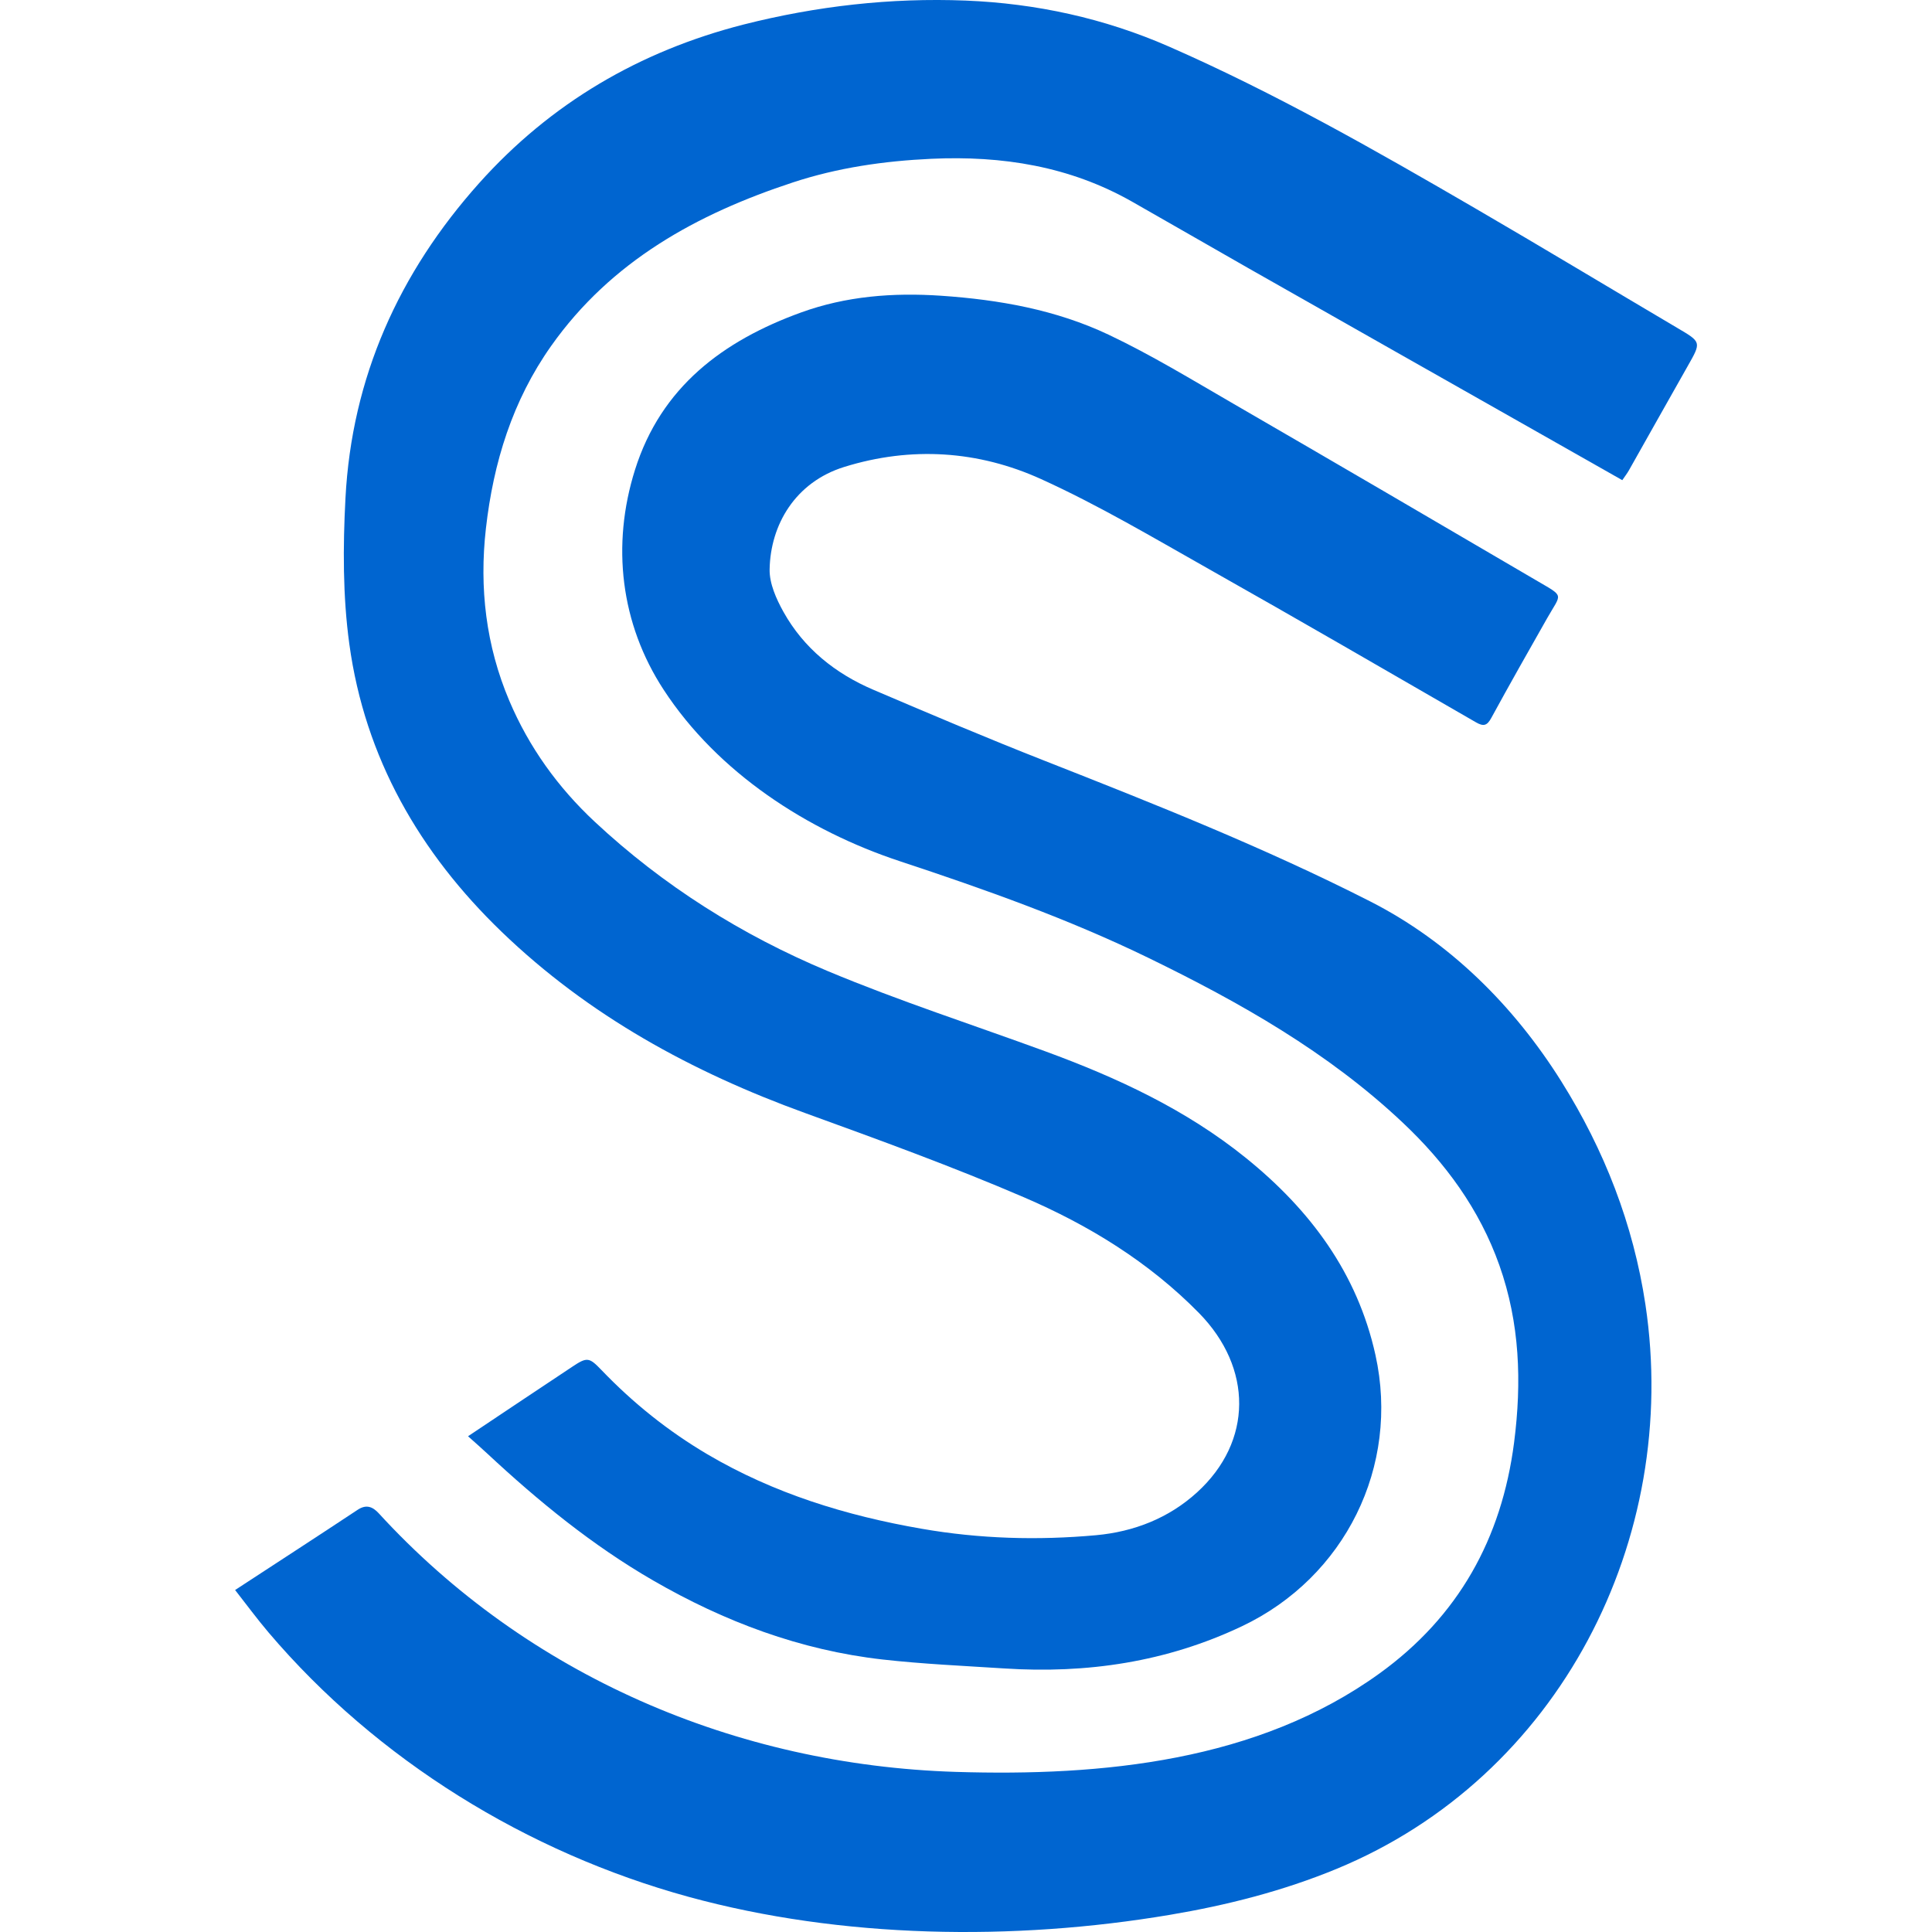 <svg viewBox="0 0 369.37 369.37" xmlns="http://www.w3.org/2000/svg"><g fill="#0065d0" transform="translate(44.93)"><path d="m0 304c8.02-5.24 15.76-10.26 23.45-15.35 1.67-1.11 2.9-.56 4.03.67 28.39 30.99 68.24 48.14 110.35 49.44 27.96.86 57.67-1.98 80.99-18.83 15.03-10.86 23.34-25.7 25.72-44.13 1.49-11.57 1.1-22.85-2.81-33.89-3.8-10.73-10.33-19.62-18.56-27.36-14.25-13.41-31.04-22.9-48.48-31.39-15.34-7.47-31.38-13.15-47.56-18.5-17.71-5.85-34.81-16.93-45.16-32.76-8.29-12.67-10.02-27.7-5.5-42.07 4.99-15.86 16.86-24.69 31.75-30.09 8.61-3.12 17.55-3.82 26.76-3.2 11.14.76 21.98 2.69 32.04 7.45 8.17 3.87 15.94 8.62 23.79 13.16 19.48 11.28 38.91 22.64 58.33 34.02 5.09 2.98 4.43 2.26 1.73 7.01-3.59 6.33-7.19 12.66-10.67 19.05-.82 1.52-1.49 1.71-2.96.86-16.98-9.8-33.94-19.64-51.01-29.27-10.58-5.97-21.07-12.21-32.11-17.22-12.01-5.46-24.86-6.3-37.64-2.33-9.37 2.91-14.12 11.07-14.27 19.59-.05 2.71 1.28 5.67 2.65 8.13 3.89 6.97 9.9 11.77 17.17 14.88 10.86 4.64 21.74 9.25 32.73 13.57 21.04 8.27 42.04 16.61 62.22 26.87 15.26 7.76 27.53 20 36.58 34.42 8.25 13.15 13.78 27.35 16.09 42.67 6.74 44.86-16.44 90.35-59.09 107.92-10.24 4.22-20.9 6.93-31.83 8.77-29.82 5.03-62.75 4.58-92.04-3.45-30.81-8.45-59.55-26.14-80.28-50.54-2.2-2.59-4.21-5.33-6.39-8.11z"/><path d="m44.55 274.59c3.48-2.33 6.66-4.46 9.85-6.58 3.35-2.23 6.7-4.46 10.05-6.69 2.86-1.91 3.25-1.85 5.61.61 6.02 6.28 12.72 11.66 20.24 16.1 12.74 7.51 26.58 11.75 41.01 14.25 11.03 1.92 22.16 2.24 33.3 1.23 7.26-.66 13.92-3.27 19.32-8.19 10.7-9.75 10.65-23.8.38-34.28-9.59-9.77-21.06-16.79-33.44-22.12-13.74-5.91-27.83-11.03-41.89-16.13-21.59-7.83-41.36-18.61-58-34.64-15.7-15.13-26.14-33.27-29.12-55-1.26-9.17-1.23-18.64-.74-27.92 1.21-23.07 10.23-43.08 25.55-60.21 13.69-15.3 30.69-25.25 50.56-30.33 13.94-3.53 28.12-5.15 42.47-4.58 13.44.54 26.49 3.38 38.83 8.78 20.25 8.87 39.44 19.81 58.53 30.91 12.95 7.53 25.77 15.27 38.66 22.88 4.65 2.74 4.65 2.68 2 7.34-3.76 6.62-7.48 13.28-11.23 19.91-.33.59-.76 1.13-1.26 1.87-5.16-2.93-10.26-5.82-15.36-8.71-18.7-10.6-37.4-21.18-56.08-31.79-7.44-4.23-14.85-8.53-22.29-12.75-11.93-6.77-24.79-8.81-38.38-8.19-9.07.42-17.9 1.7-26.47 4.52-18.33 6.03-34.74 15.04-46.2 31.25-7.39 10.45-11.05 22.29-12.48 34.91-1.29 11.37.01 22.41 4.48 32.95 3.76 8.86 9.29 16.55 16.33 23.12 13.1 12.23 28.12 21.67 44.55 28.55 13.61 5.7 27.7 10.25 41.57 15.33 13.73 5.03 26.91 11.13 38.38 20.4 12.27 9.91 21.3 22 24.76 37.67 4.7 21.27-5.82 42.49-25.5 51.84-14.43 6.86-29.67 9.11-45.49 8.08-7.76-.5-15.54-.84-23.27-1.71-15.7-1.78-30.21-7.23-43.84-15.11-11.63-6.72-21.94-15.16-31.73-24.28-1.1-1.03-2.24-2.02-3.68-3.31z"/></g></svg>